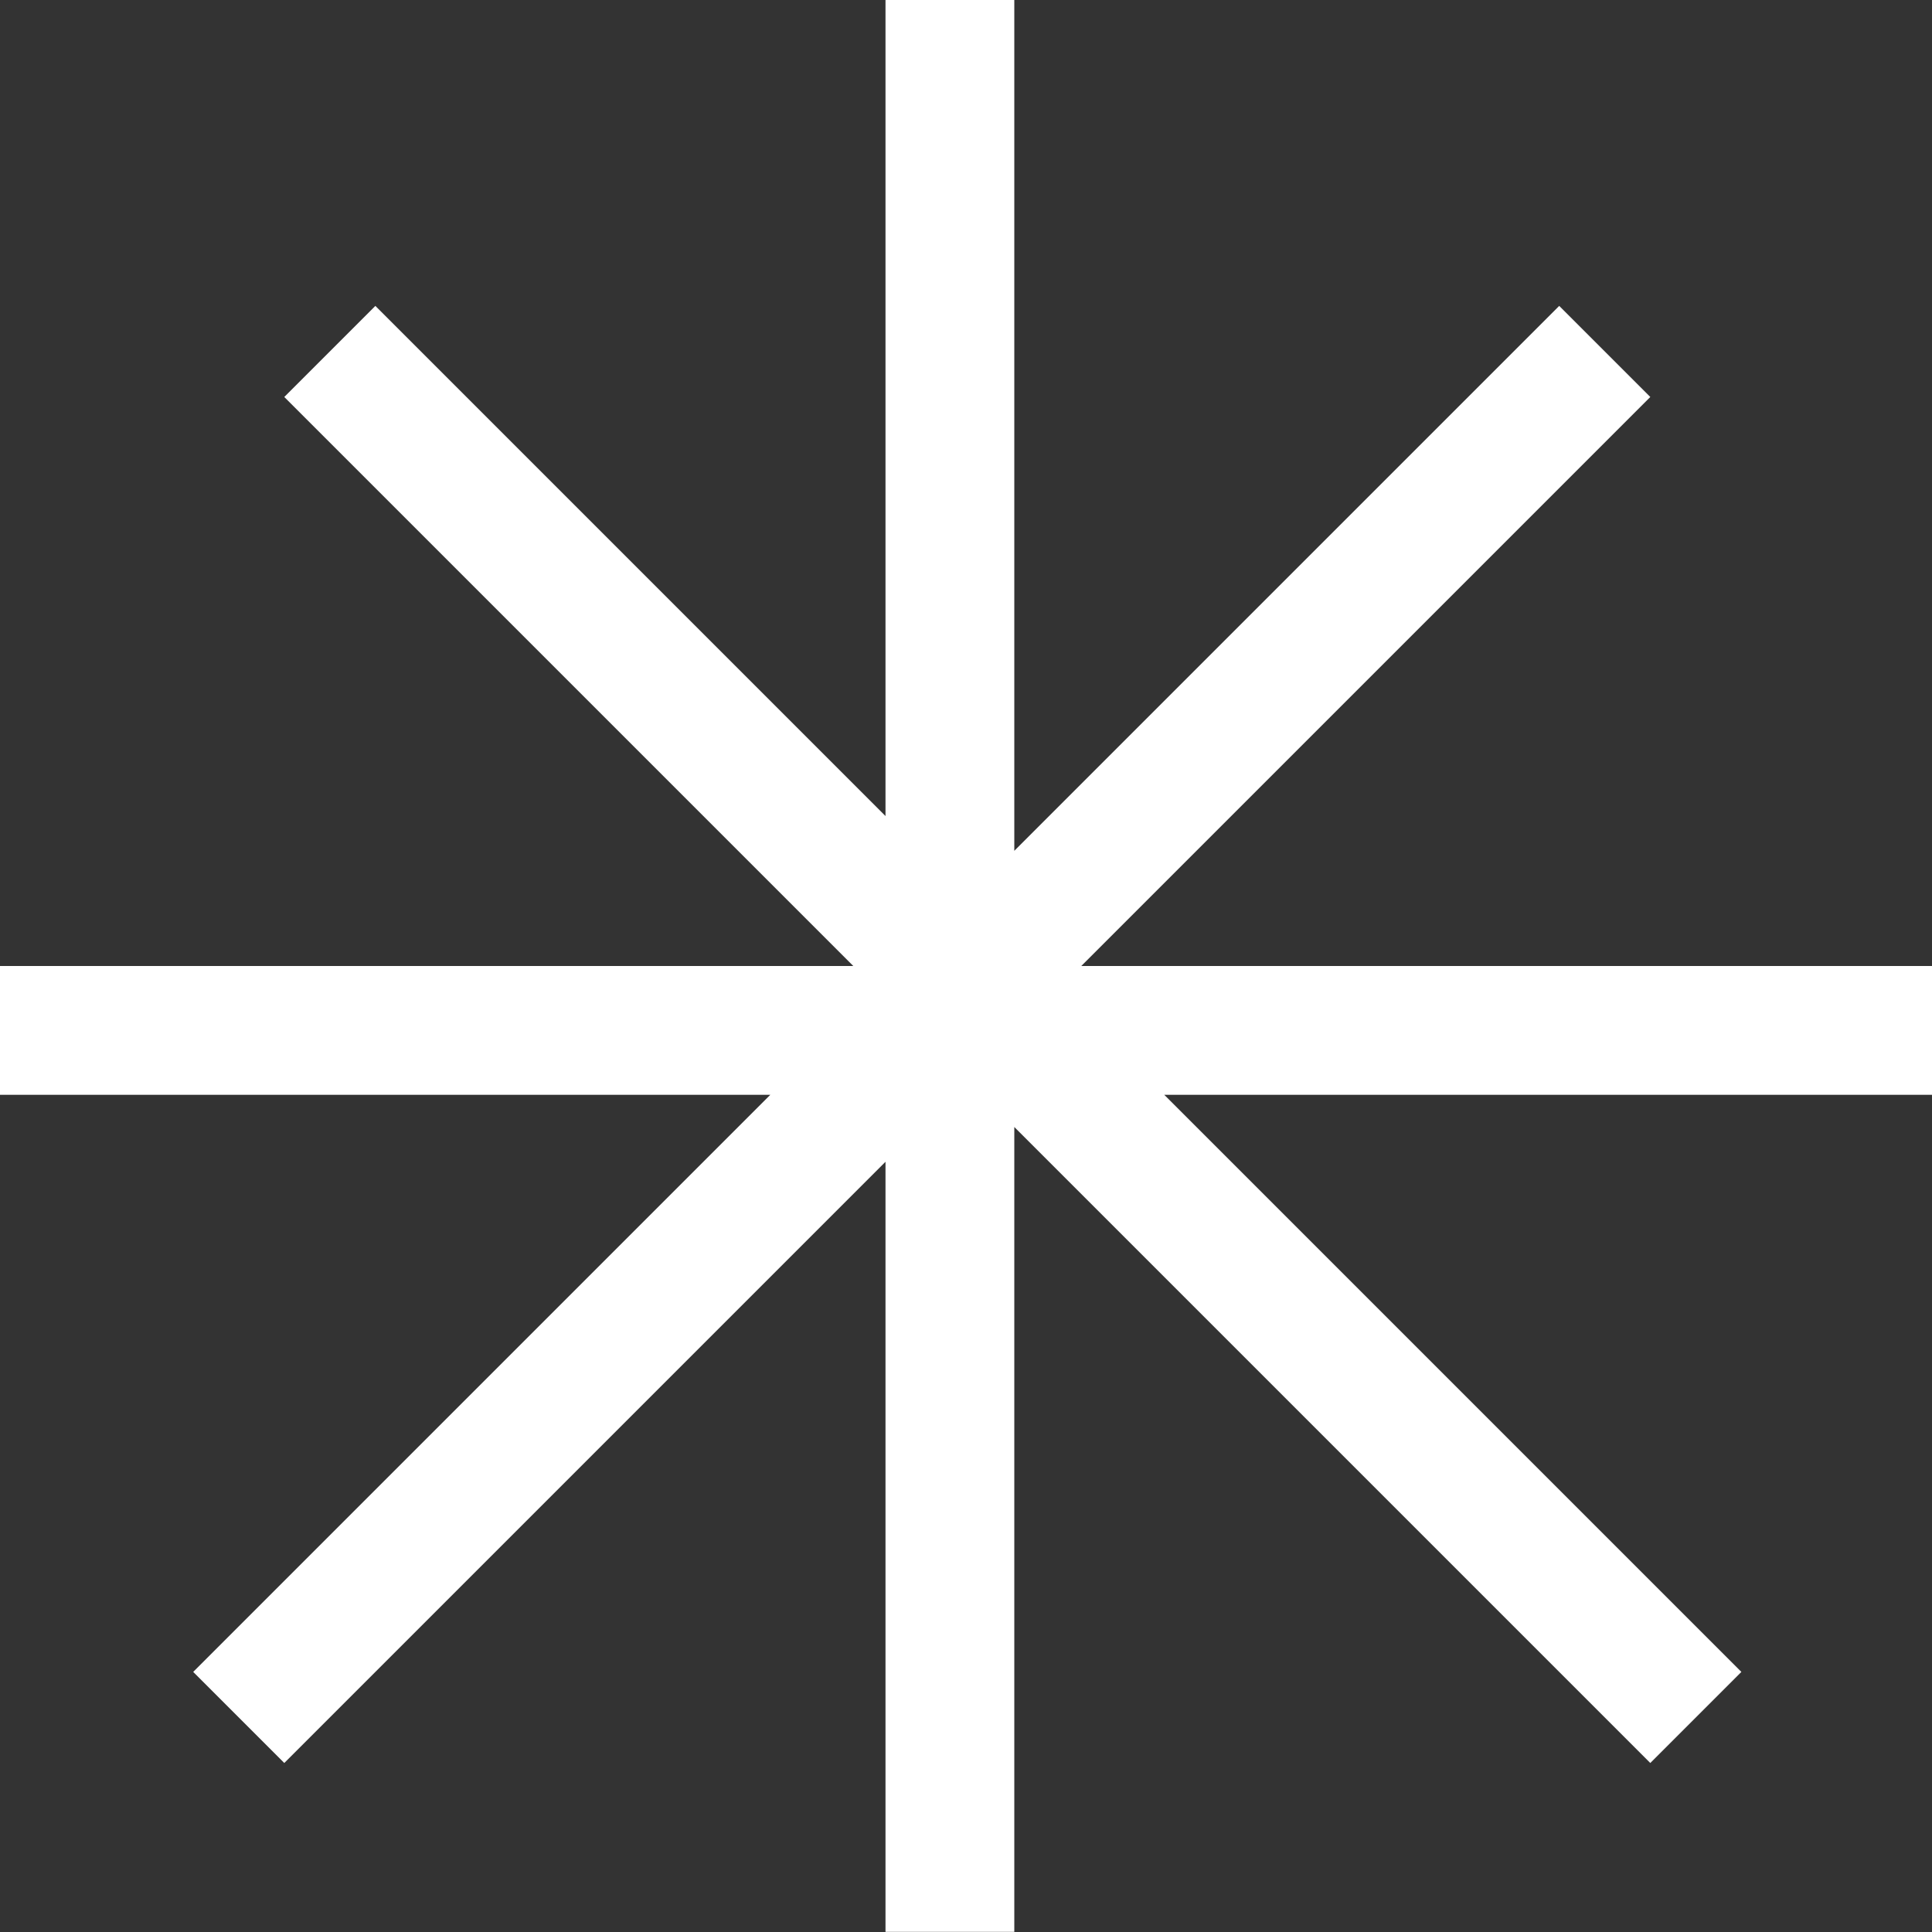 <?xml version="1.0" encoding="UTF-8"?> <svg xmlns="http://www.w3.org/2000/svg" width="120" height="120" viewBox="0 0 120 120" fill="none"><rect x="0" y="0" width="120" height="120" fill="#333333" stroke="none"/> <path fill-rule="evenodd" clip-rule="evenodd" d="M47.846 68L12 103.846L17.657 109.503L55 72.16V119.991H63V70L102.503 109.503L108.16 103.846L72.314 68H120V60H67.16L102.503 24.657L96.846 19L63 52.846V0H55V50.686L23.314 19L17.657 24.657L53 60H0V68H47.846Z" fill="white"></path> </svg> 